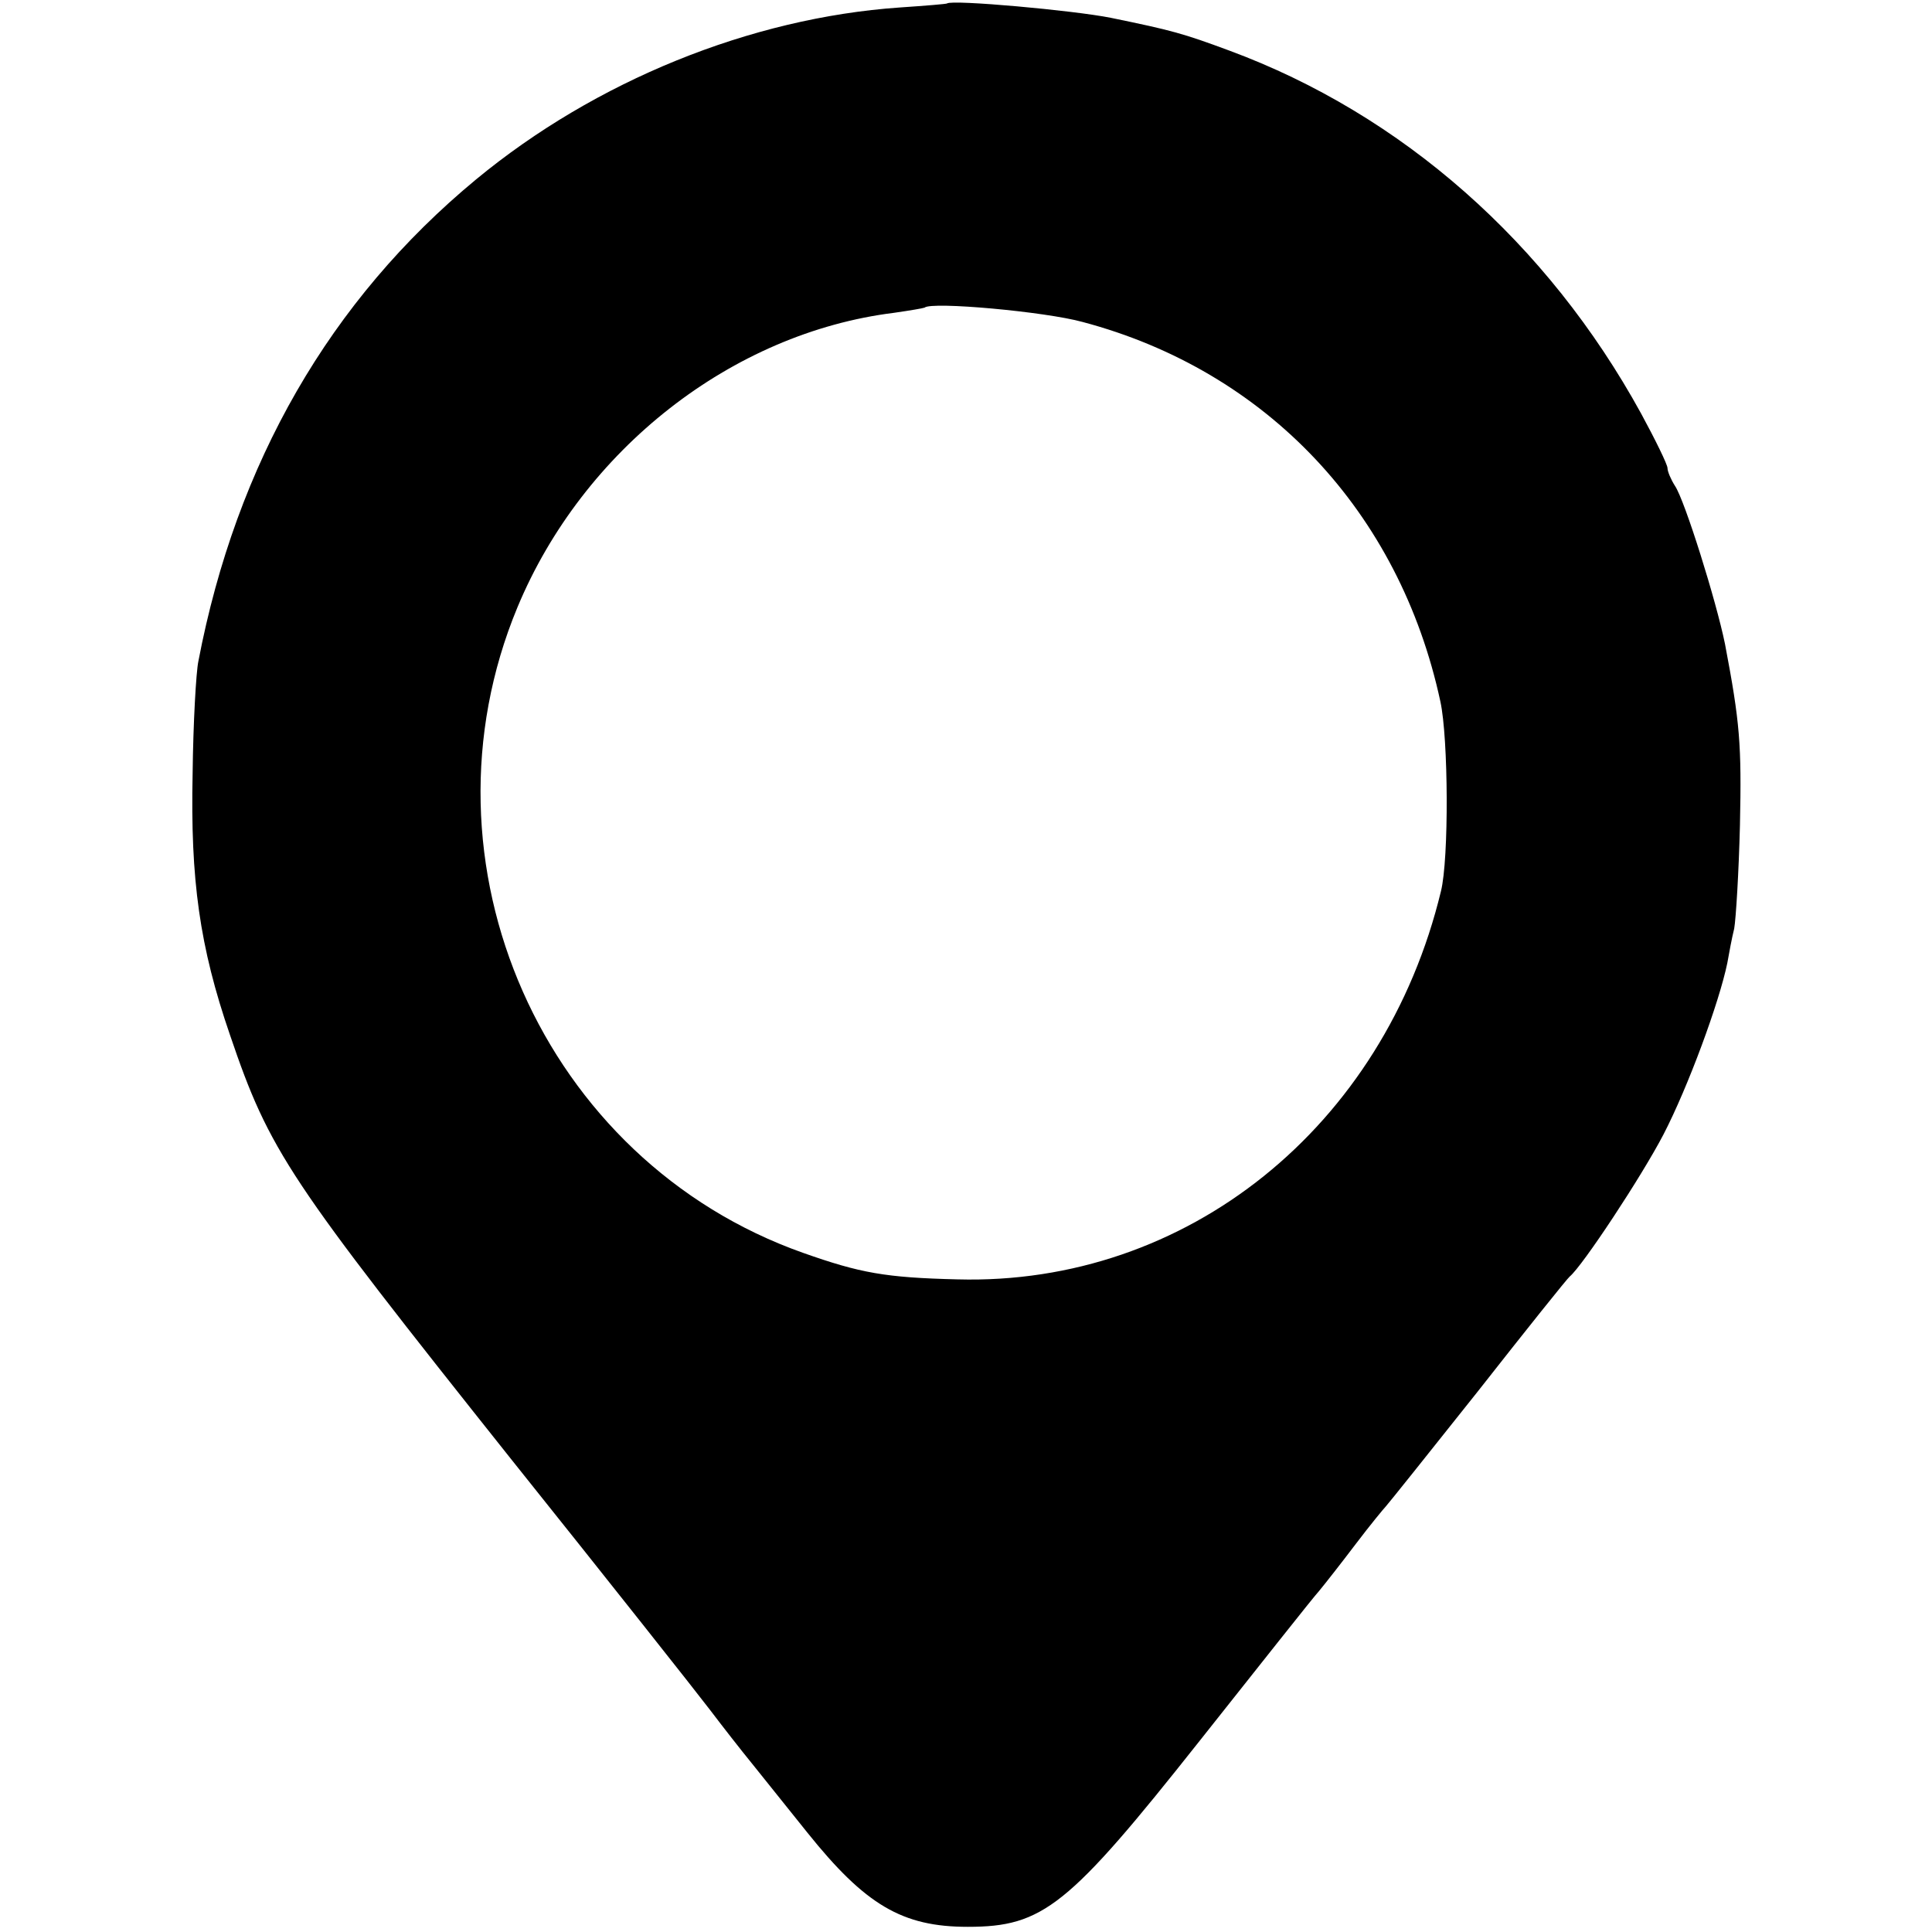 <?xml version="1.0" standalone="no"?>
<!DOCTYPE svg PUBLIC "-//W3C//DTD SVG 20010904//EN"
 "http://www.w3.org/TR/2001/REC-SVG-20010904/DTD/svg10.dtd">
<svg version="1.0" xmlns="http://www.w3.org/2000/svg"
 width="336pt" height="336pt" viewBox="0 0 336 336"
 preserveAspectRatio="xMidYMid meet">
<g transform="translate(0,336) scale(0.1,-0.1)"
fill="#000000" stroke="none">
<path d="M1647 3354 c-1 -1 -38 -4 -82 -7 -260 -18 -530 -128 -737 -299 -254
-210 -417 -493 -483 -838 -4 -19 -9 -107 -10 -195 -4 -185 12 -301 65 -455 69
-203 101 -250 490 -739 168 -210 323 -406 345 -435 22 -29 54 -70 72 -92 17
-21 61 -76 97 -121 101 -126 165 -164 279 -164 131 0 175 35 403 323 104 131
197 249 208 261 10 12 39 49 64 82 25 33 49 62 52 65 3 3 75 93 160 200 84
107 156 197 160 200 22 18 125 174 163 247 43 83 97 230 111 298 3 17 8 44 12
60 3 17 8 98 10 180 3 141 0 178 -26 315 -15 74 -70 250 -87 275 -7 11 -13 25
-13 31 0 6 -21 49 -46 95 -163 297 -416 520 -716 631 -81 30 -99 35 -206 57
-65 13 -276 32 -285 25z m236 -554 c320 -85 551 -330 622 -660 14 -64 15 -274
1 -330 -99 -410 -442 -686 -841 -675 -125 3 -169 11 -268 46 -453 160 -682
678 -497 1123 114 274 373 477 655 512 28 4 51 8 53 9 12 11 210 -7 275 -25z"/>
</g>
</svg>

